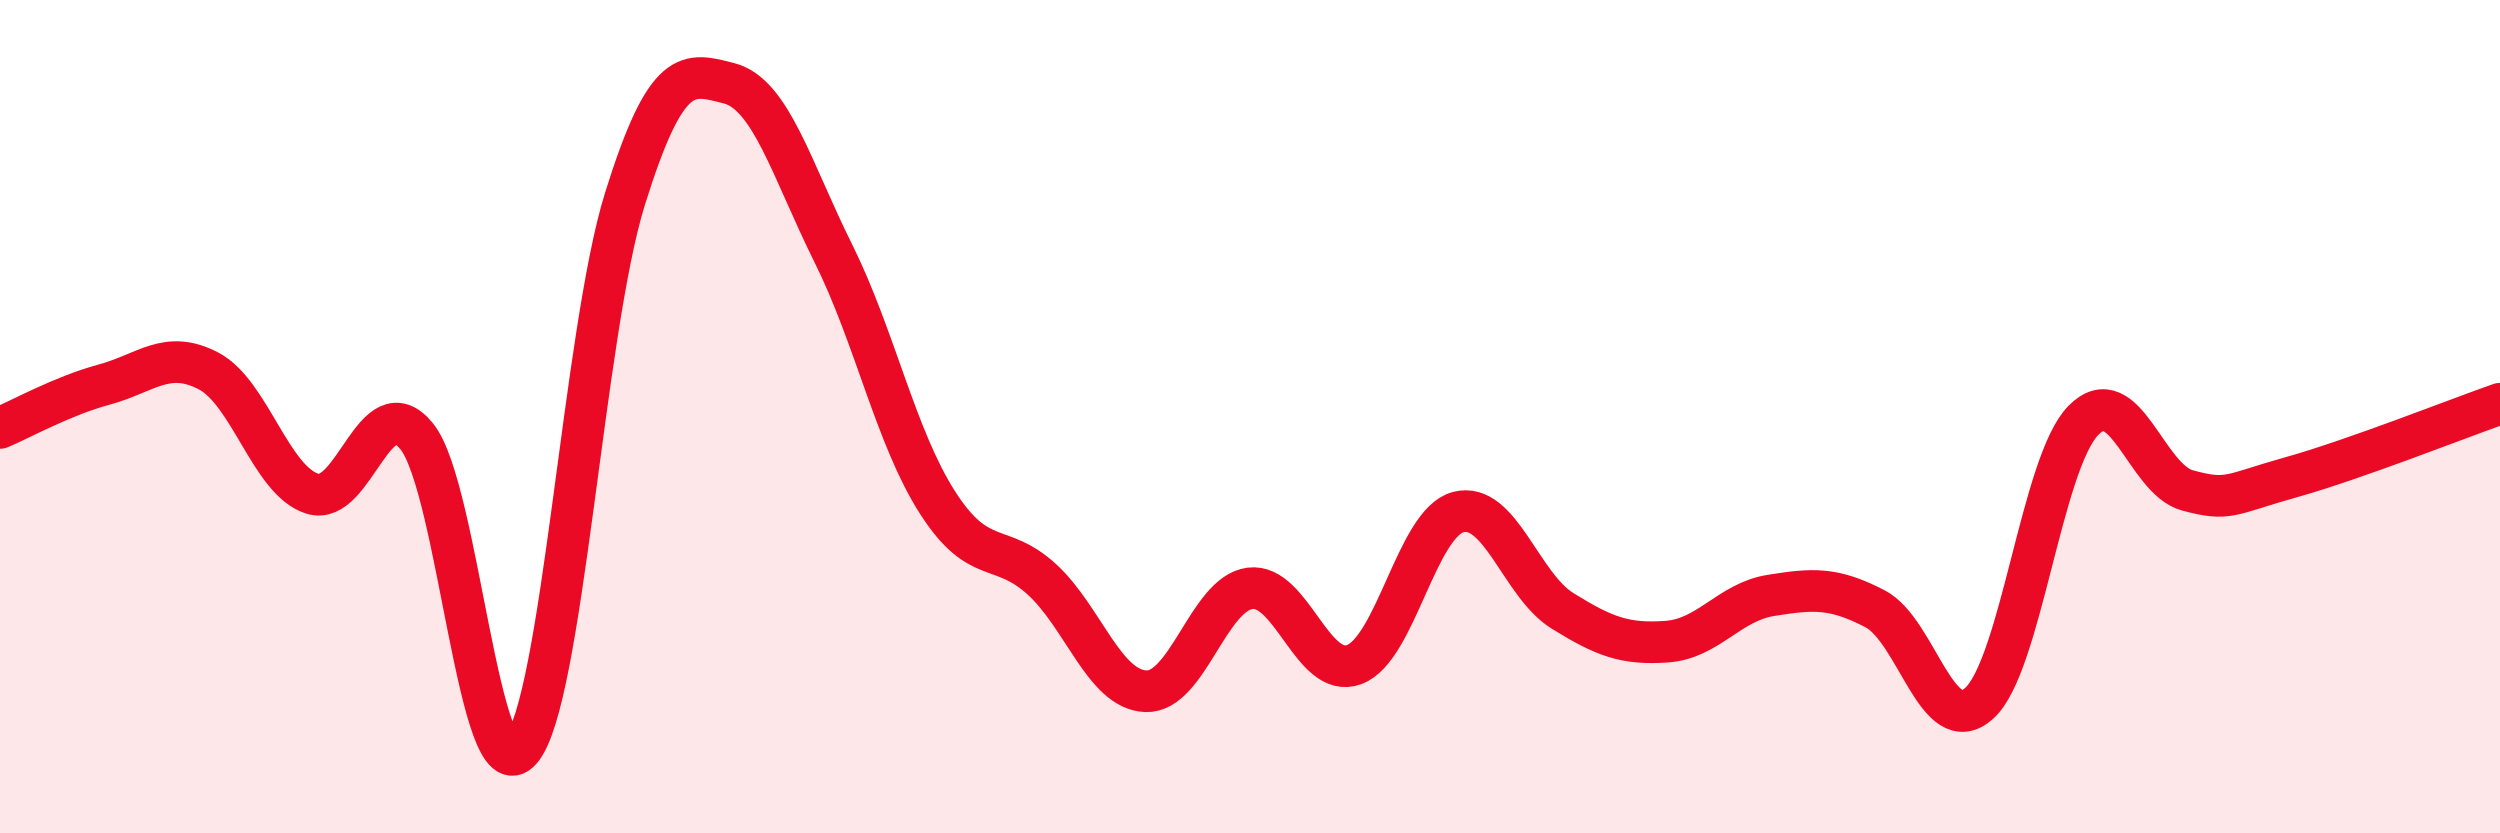 
    <svg width="60" height="20" viewBox="0 0 60 20" xmlns="http://www.w3.org/2000/svg">
      <path
        d="M 0,10.27 C 0.5,10.06 1.5,9.5 2.5,9.23 C 3.5,8.96 4,8.38 5,8.9 C 6,9.42 6.5,11.54 7.5,11.85 C 8.5,12.16 9,9.24 10,10.47 C 11,11.7 11.5,19.14 12.5,18 C 13.5,16.86 14,7.97 15,4.77 C 16,1.57 16.5,1.74 17.5,2 C 18.5,2.26 19,4.07 20,6.08 C 21,8.09 21.5,10.5 22.5,12.06 C 23.5,13.62 24,12.99 25,13.9 C 26,14.81 26.5,16.55 27.5,16.59 C 28.5,16.63 29,14.25 30,14.12 C 31,13.99 31.5,16.32 32.5,15.95 C 33.5,15.58 34,12.55 35,12.29 C 36,12.03 36.5,14.04 37.5,14.66 C 38.5,15.28 39,15.47 40,15.4 C 41,15.33 41.5,14.45 42.5,14.29 C 43.5,14.13 44,14.09 45,14.61 C 46,15.13 46.5,17.78 47.5,16.88 C 48.5,15.98 49,11.11 50,10.09 C 51,9.07 51.5,11.5 52.5,11.77 C 53.5,12.04 53.5,11.87 55,11.45 C 56.5,11.03 59,10.04 60,9.69L60 20L0 20Z"
        fill="#EB0A25"
        opacity="0.1"
        stroke-linecap="round"
        stroke-linejoin="round"
      />
      <path
        d="M 0,10.27 C 0.5,10.06 1.5,9.5 2.5,9.23 C 3.5,8.96 4,8.38 5,8.9 C 6,9.42 6.5,11.54 7.5,11.85 C 8.5,12.16 9,9.24 10,10.47 C 11,11.7 11.5,19.14 12.5,18 C 13.5,16.86 14,7.97 15,4.77 C 16,1.57 16.5,1.74 17.5,2 C 18.5,2.26 19,4.07 20,6.08 C 21,8.09 21.5,10.5 22.5,12.06 C 23.5,13.62 24,12.99 25,13.9 C 26,14.81 26.5,16.55 27.5,16.59 C 28.5,16.63 29,14.25 30,14.12 C 31,13.99 31.5,16.32 32.5,15.95 C 33.5,15.58 34,12.55 35,12.29 C 36,12.03 36.5,14.04 37.5,14.66 C 38.5,15.28 39,15.47 40,15.4 C 41,15.33 41.5,14.45 42.5,14.29 C 43.5,14.13 44,14.09 45,14.61 C 46,15.13 46.5,17.78 47.5,16.88 C 48.5,15.98 49,11.11 50,10.09 C 51,9.07 51.5,11.5 52.5,11.77 C 53.5,12.04 53.5,11.87 55,11.45 C 56.5,11.03 59,10.04 60,9.69"
        stroke="#EB0A25"
        stroke-width="1"
        fill="none"
        stroke-linecap="round"
        stroke-linejoin="round"
      />
    </svg>
  
